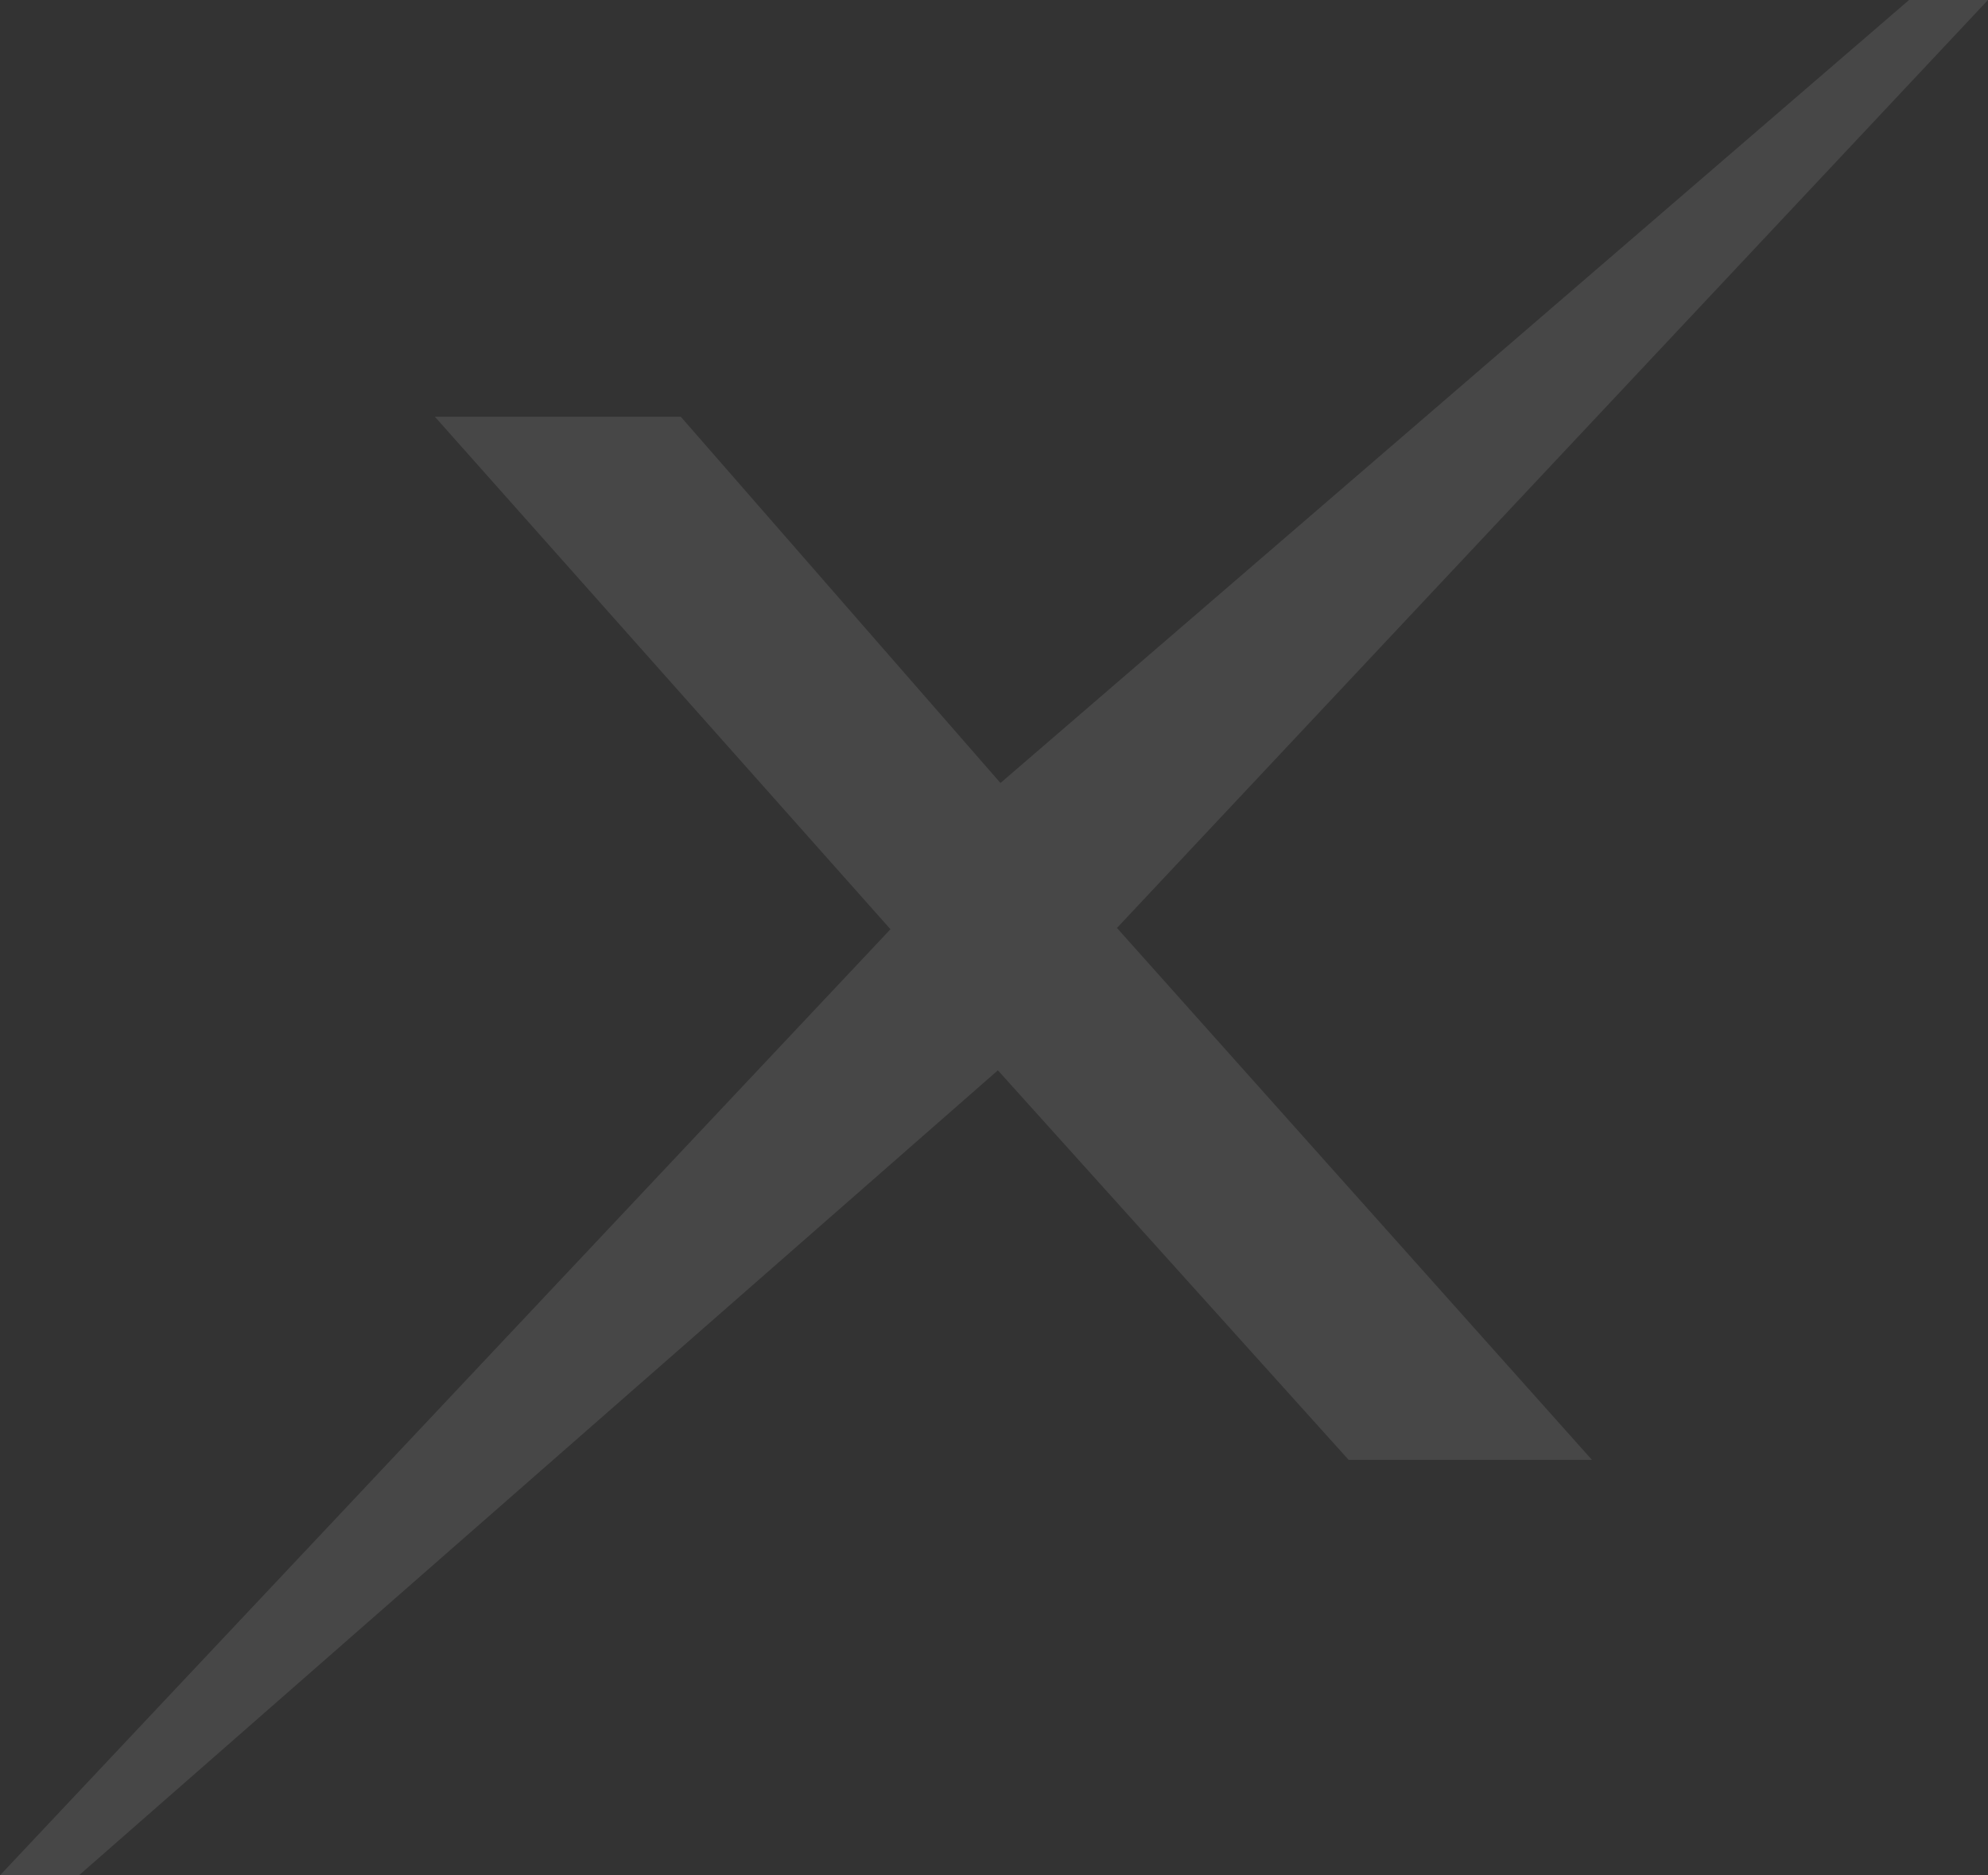 <?xml version="1.0" encoding="UTF-8"?>
<svg xmlns="http://www.w3.org/2000/svg" id="Calque_2" data-name="Calque 2" width="153.6" height="144.9" viewBox="0 0 153.6 144.9">
  <rect x="0" y="0" width="153.6" height="144.9" fill="#333333" stroke="none"/>
  <g id="Calque_1-2" data-name="Calque 1">
    <path d="M123,112.8h-18.8l-27.1-30.1L6.1,144.9H0L68.8,71.8,33.6,32.2h19l24.7,28.3L147.5,0h6.1L86.3,71.7l36.7,41.1Z" fill="#fff" opacity=".1"></path>
  </g>
</svg>
